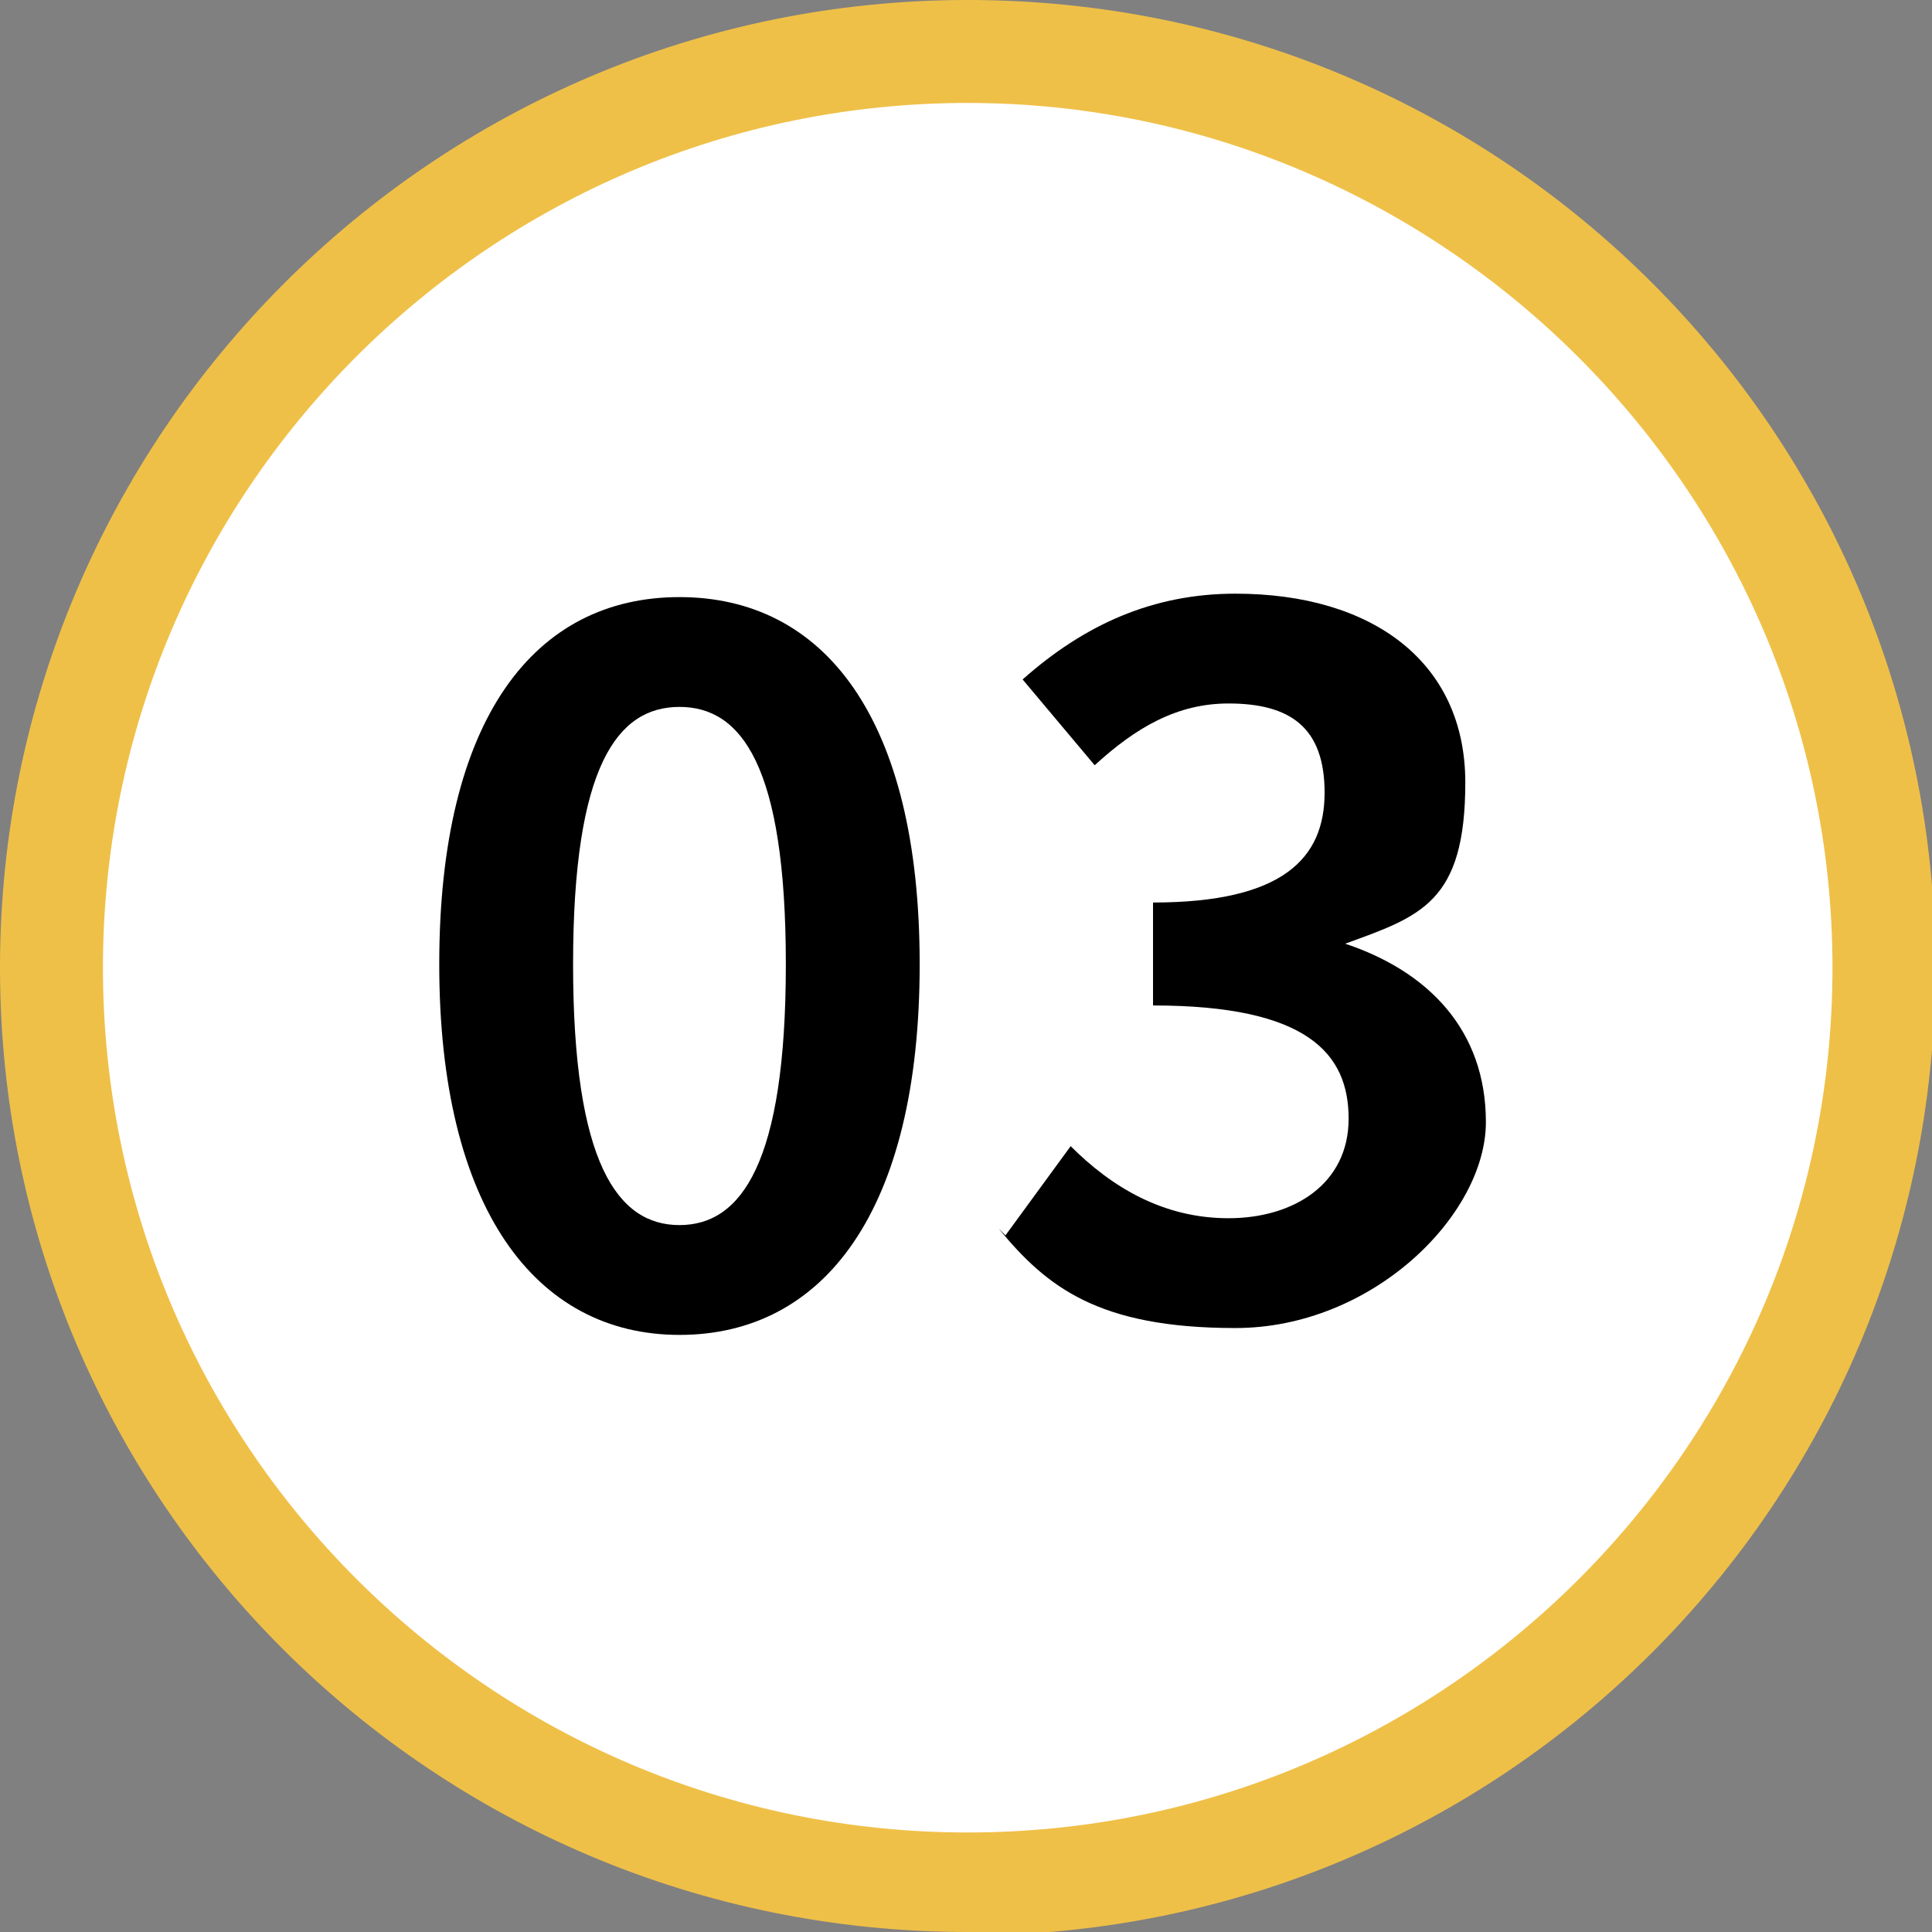 <?xml version="1.0" encoding="UTF-8"?>
<svg id="_圖層_2" xmlns="http://www.w3.org/2000/svg" version="1.1" viewBox="0 0 56.3 56.3">
  <rect x="0" y="0" width="56.3" height="56.3" fill="#808080" stroke="none"/>
  <!-- Generator: Adobe Illustrator 29.3.1, SVG Export Plug-In . SVG Version: 2.1.0 Build 151)  -->
  <defs>
    <style>
      .st0 {
        fill: #fff;
      }

      .st1 {
        isolation: isolate;
      }

      .st2 {
        fill: #efc048;
      }
    </style>
  </defs>
  <g>
    <circle class="st0" cx="28.2" cy="28.2" r="26.7"/>
    <path class="st2" d="M28.2,56.3C12.6,56.3,0,43.7,0,28.2S12.6,0,28.2,0s28.2,12.6,28.2,28.2-12.6,28.2-28.2,28.2ZM28.2,3C14.3,3,3,14.3,3,28.2s11.3,25.2,25.2,25.2,25.2-11.3,25.2-25.2S42,3,28.2,3Z"/>
  </g>
  <g class="st1">
    <g class="st1">
      <path d="M12.8,28.1c0-7.2,2.8-10.7,7-10.7s7,3.5,7,10.7-2.8,10.8-7,10.8-7-3.7-7-10.8ZM22.9,28.1c0-5.8-1.3-7.5-3.1-7.5s-3.1,1.7-3.1,7.5,1.3,7.6,3.1,7.6,3.1-1.8,3.1-7.6Z"/>
      <path d="M29.3,36l1.9-2.6c1.2,1.2,2.7,2.1,4.6,2.1s3.5-1,3.5-2.9-1.2-3.3-5.7-3.3v-3c3.8,0,5-1.3,5-3.2s-1-2.6-2.8-2.6c-1.5,0-2.7.7-3.9,1.8l-2.1-2.5c1.8-1.6,3.8-2.5,6.2-2.5,4,0,6.7,2,6.7,5.5s-1.3,3.9-3.5,4.7h0c2.4.8,4.1,2.5,4.1,5.2s-3.3,6-7.3,6-5.5-1.2-6.9-2.9Z"/>
    </g>
  </g>
</svg>